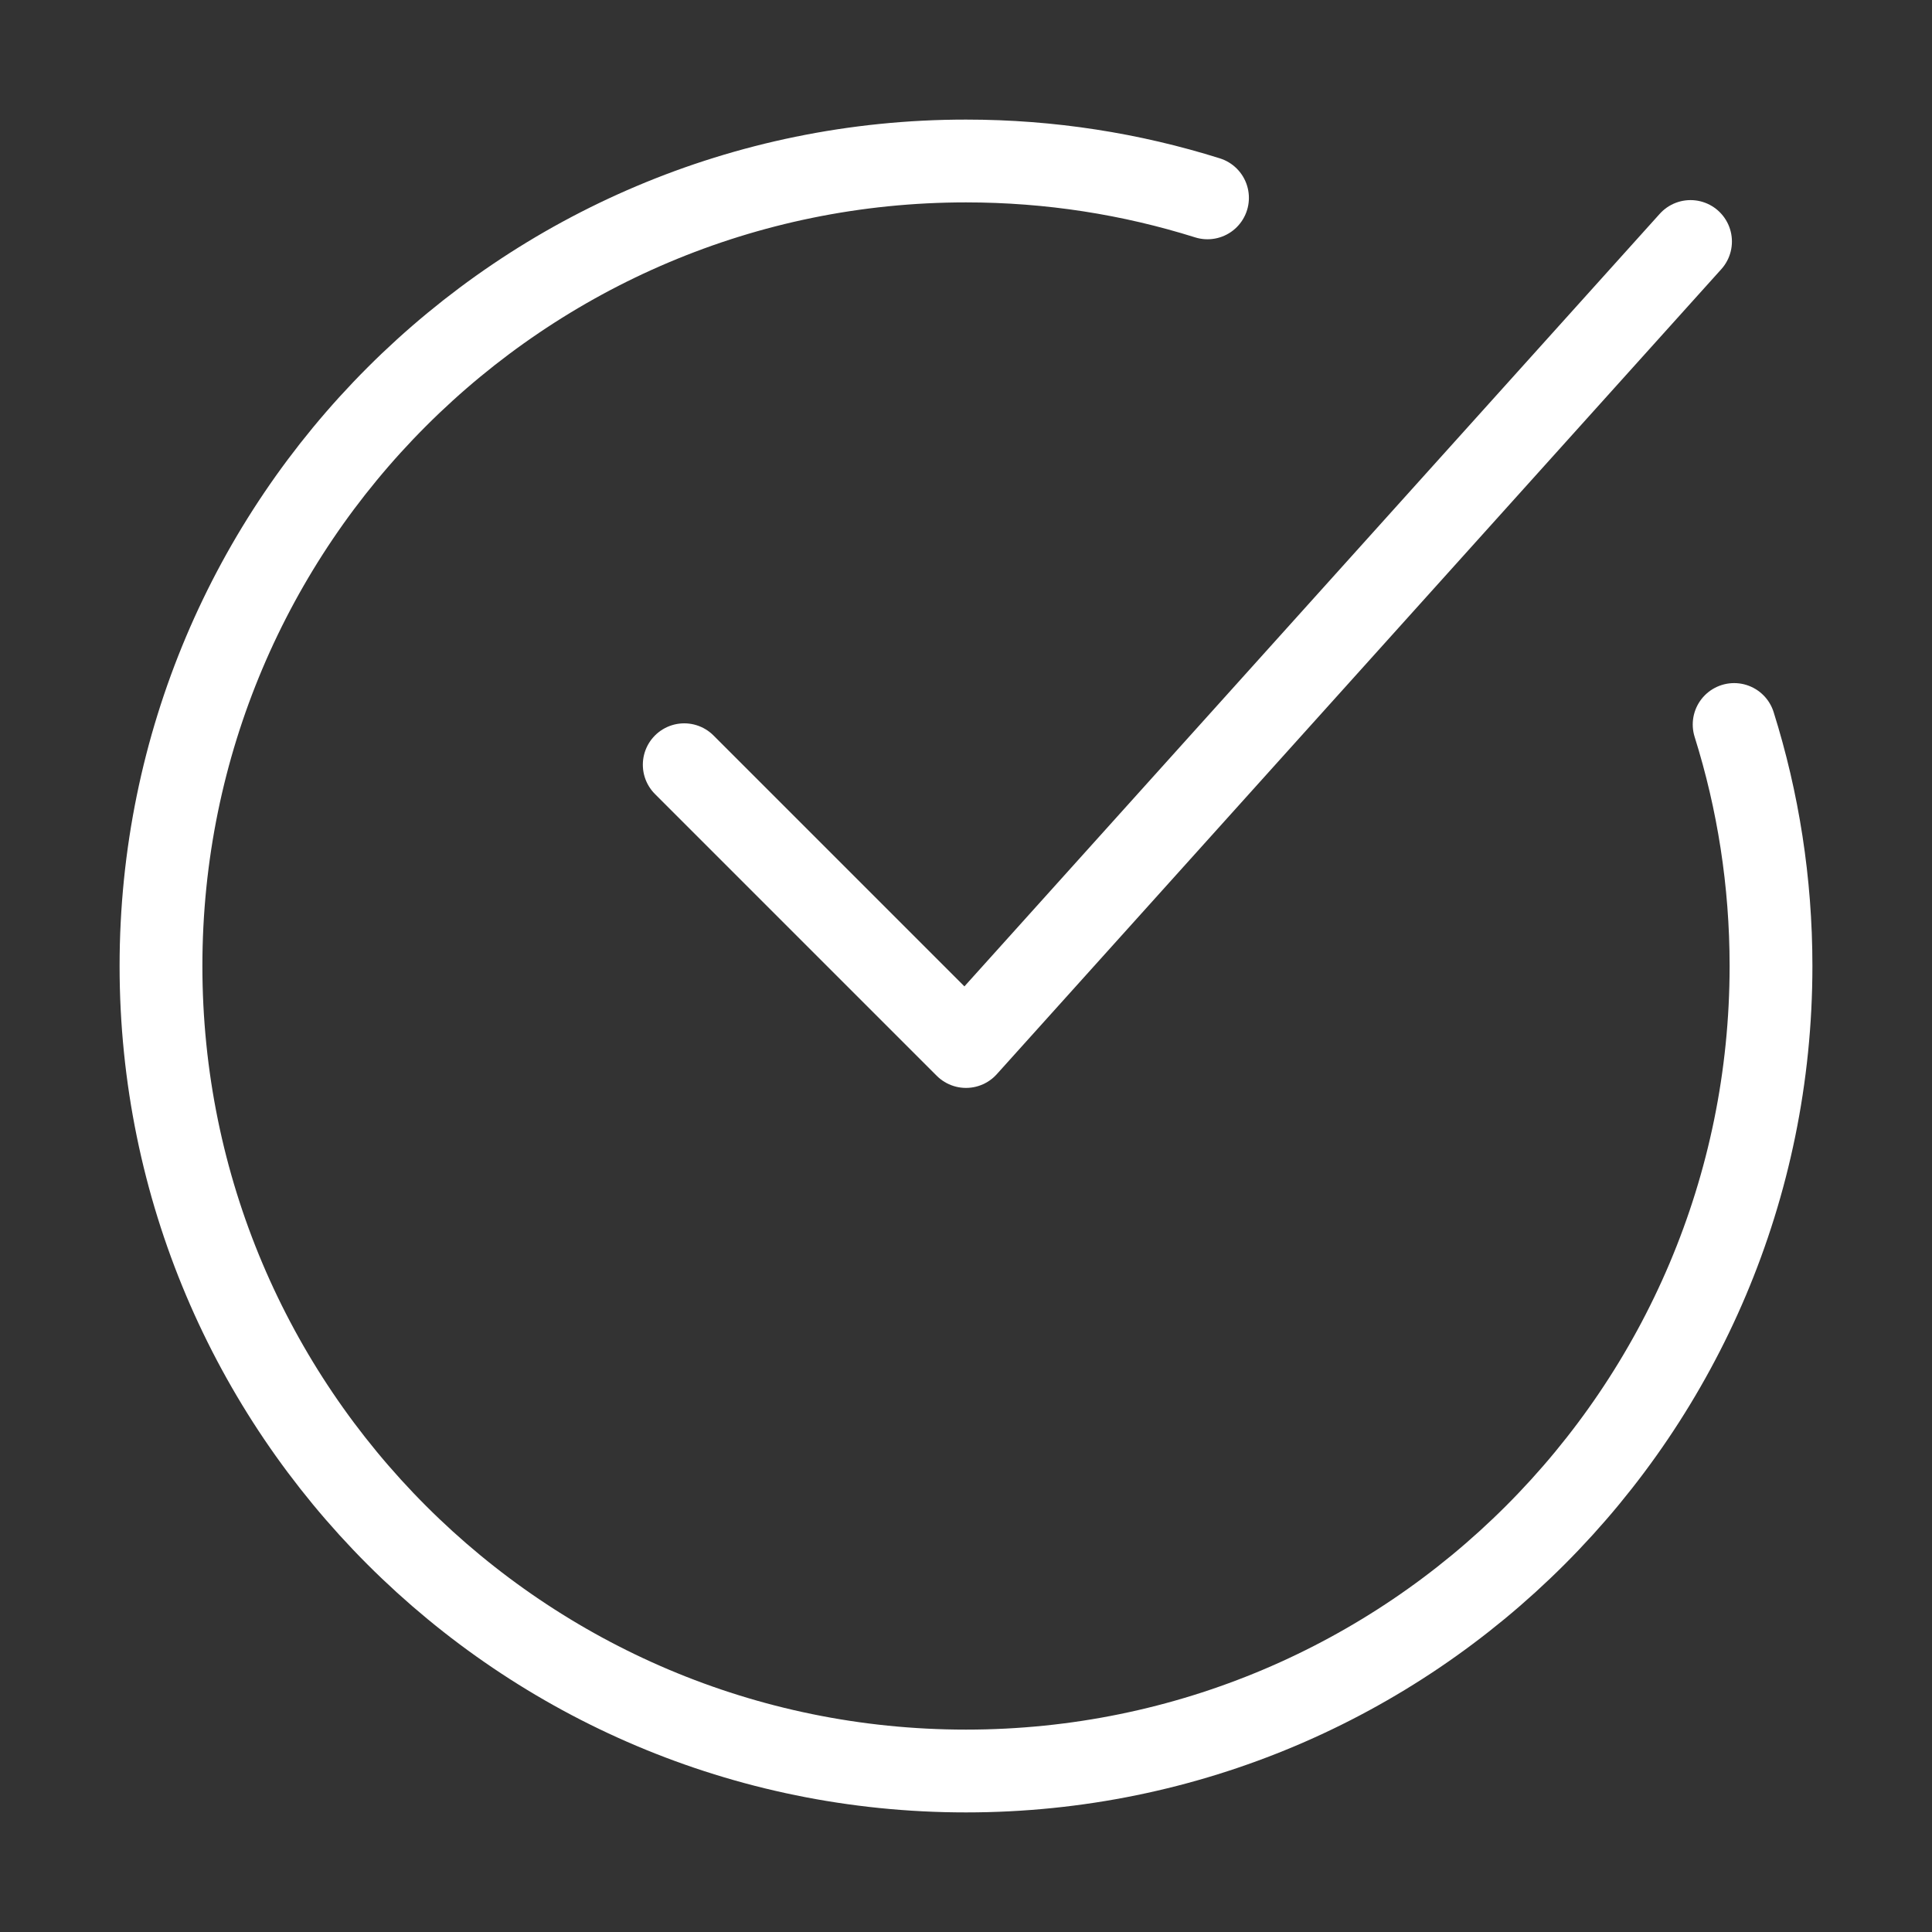 <svg width="70" height="70" viewBox="0 0 70 70" fill="none" xmlns="http://www.w3.org/2000/svg">
<rect x="0" y="0" width="70" height="70" fill="#333333" stroke="none"/>
<path d="M43.75 7.169C40.988 6.301 38.048 5.833 35 5.833C18.892 5.833 5.833 18.892 5.833 35C5.833 51.108 18.892 64.167 35 64.167C51.108 64.167 64.167 51.108 64.167 35C64.167 31.952 63.699 29.012 62.831 26.25" stroke="white" stroke-width="3" stroke-linecap="round"/>
<path d="M24.791 27.708L35 37.917L61.251 8.75" stroke="white" stroke-width="3" stroke-linecap="round" stroke-linejoin="round"/>
</svg>
